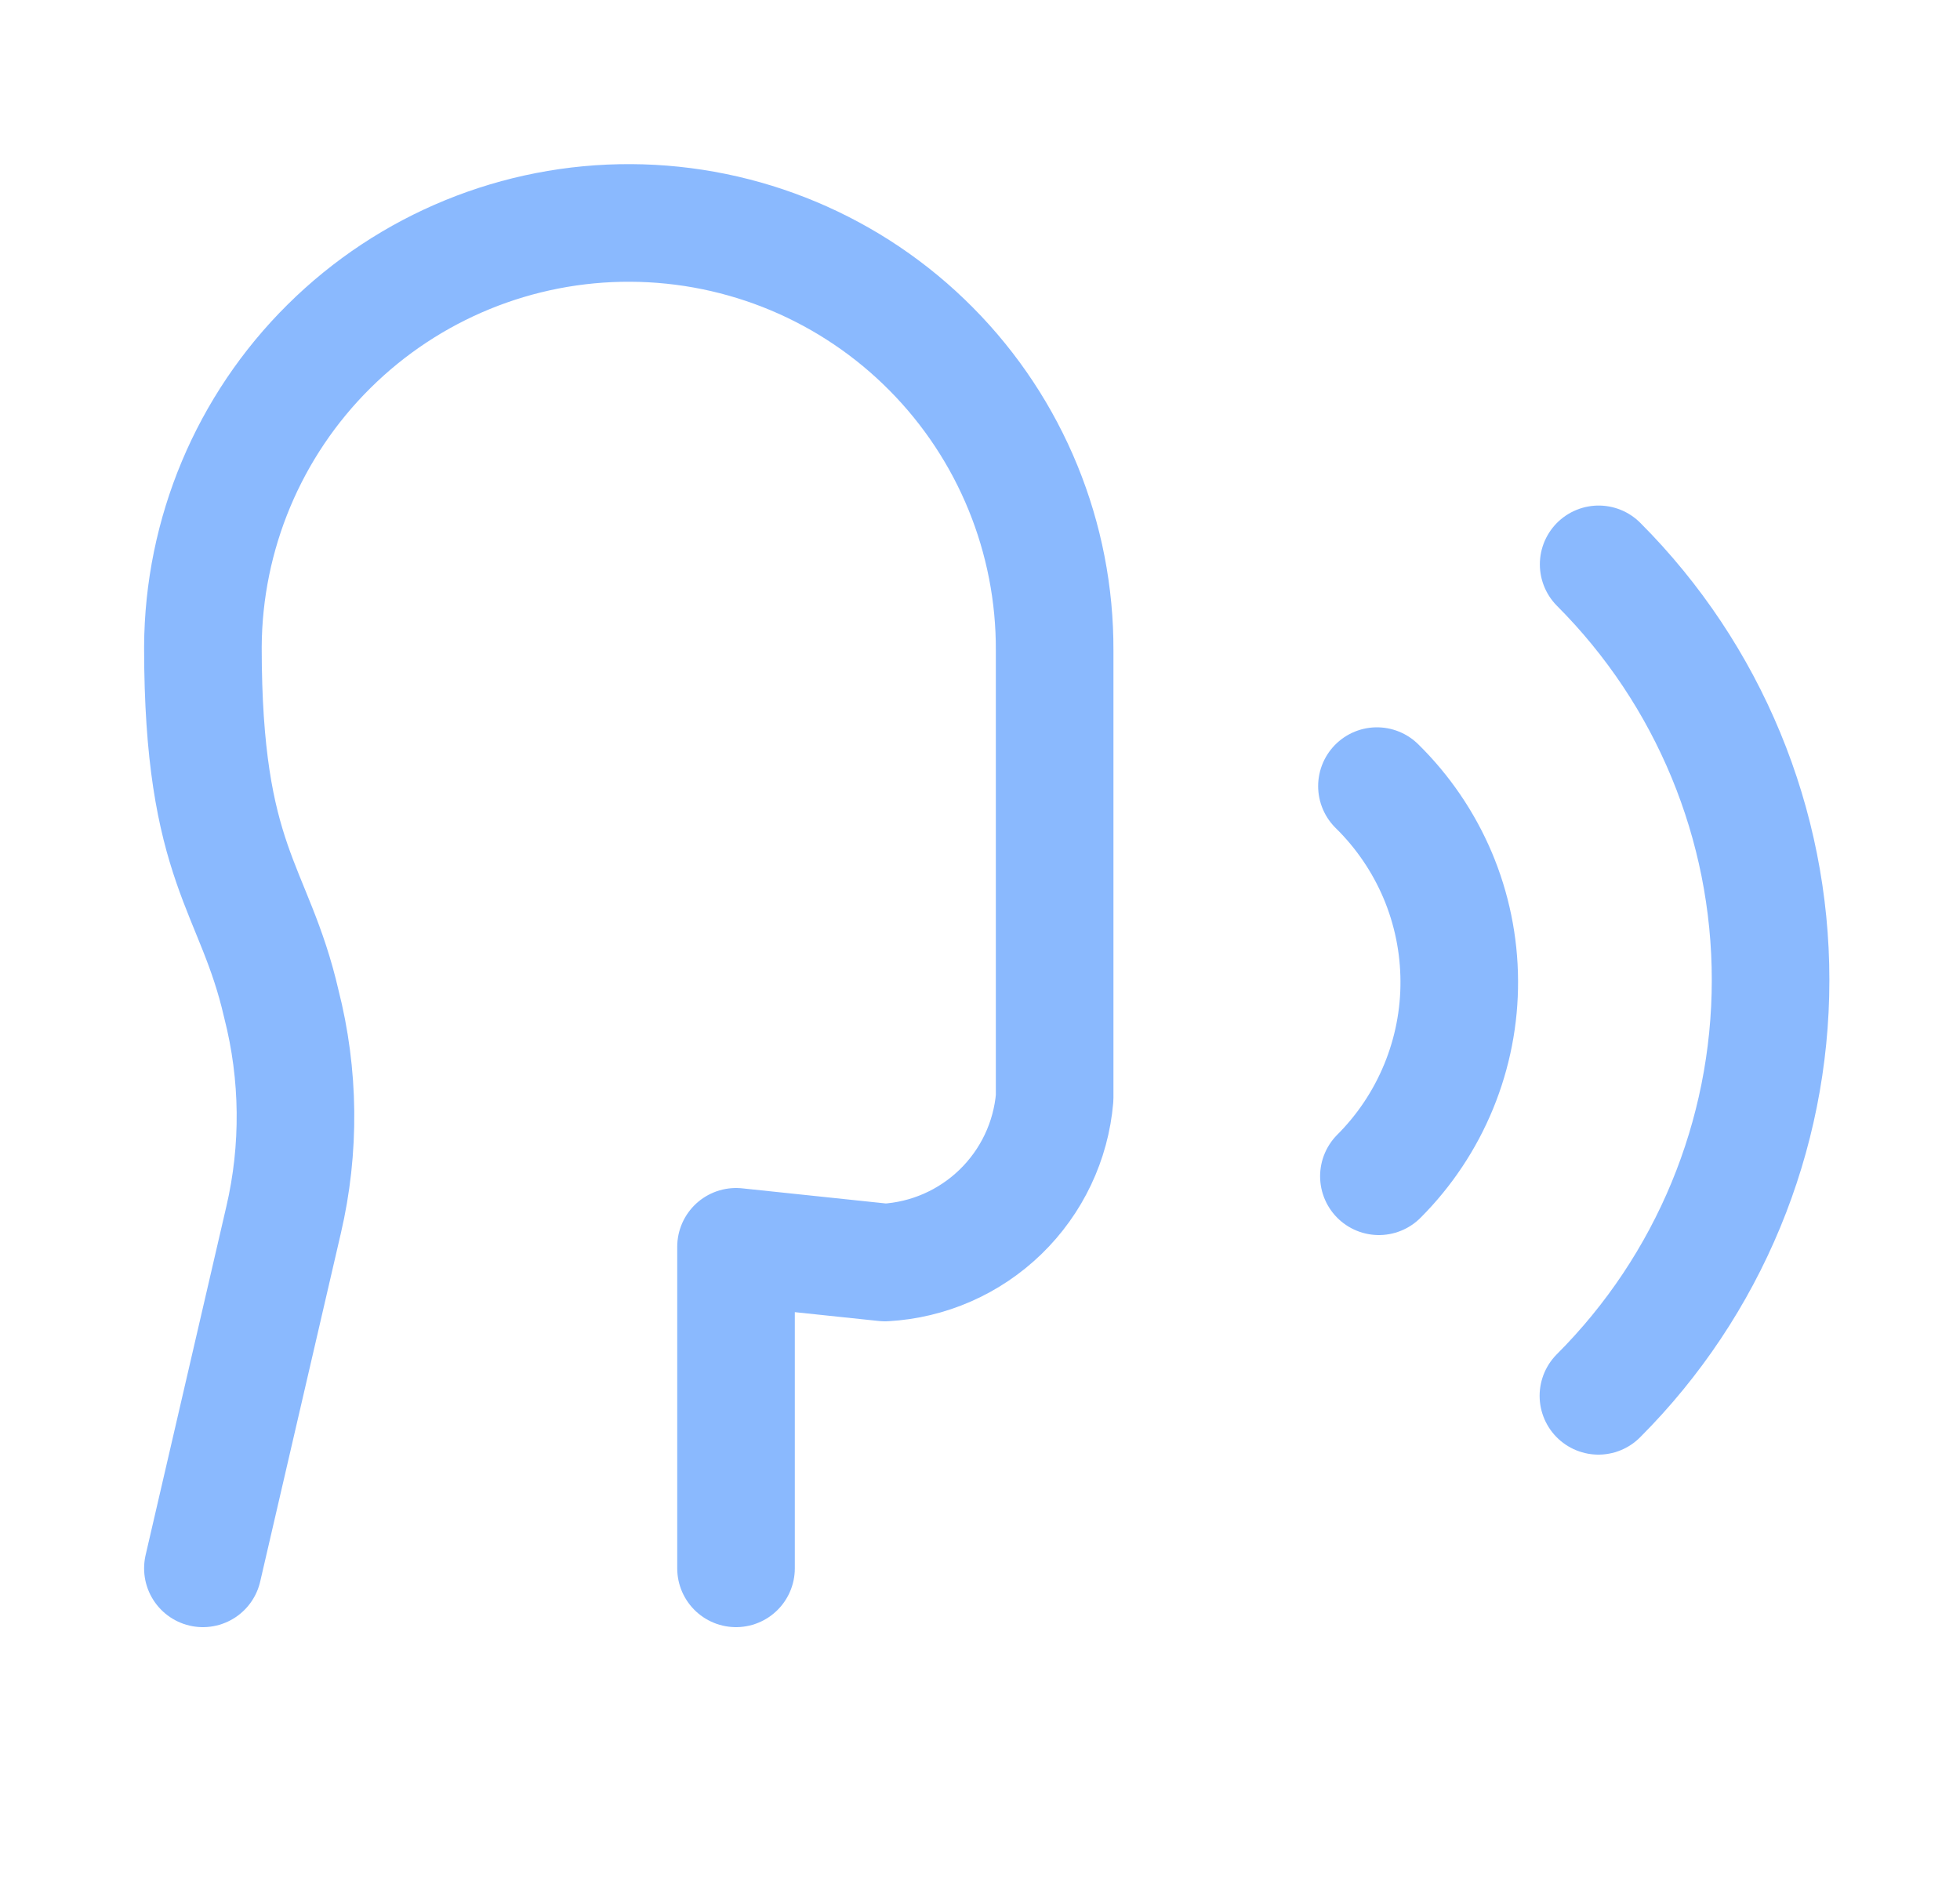 <?xml version="1.0" encoding="UTF-8"?> <svg xmlns="http://www.w3.org/2000/svg" width="25" height="24" viewBox="0 0 25 24" fill="none"><g opacity="0.5"><path d="M9.388 20V15.9L11.288 16.1C11.841 16.069 12.364 15.84 12.762 15.454C13.16 15.068 13.405 14.552 13.452 14V8.3C13.459 6.859 12.893 5.475 11.879 4.452C10.865 3.428 9.486 2.85 8.045 2.843C6.604 2.836 5.22 3.402 4.197 4.416C3.173 5.43 2.595 6.809 2.588 8.25C2.588 11.05 3.244 11.304 3.588 12.8C3.819 13.704 3.829 14.65 3.617 15.558L2.588 20M20.388 17.8C21.794 16.394 22.584 14.487 22.584 12.499C22.585 10.511 21.796 8.604 20.391 7.197M17.588 15C17.915 14.673 18.174 14.284 18.35 13.856C18.526 13.428 18.616 12.97 18.613 12.507C18.611 12.045 18.517 11.587 18.337 11.161C18.156 10.735 17.893 10.349 17.563 10.025" stroke="#1673FE" stroke-width="1.5" stroke-linecap="round" stroke-linejoin="round"></path></g></svg> 